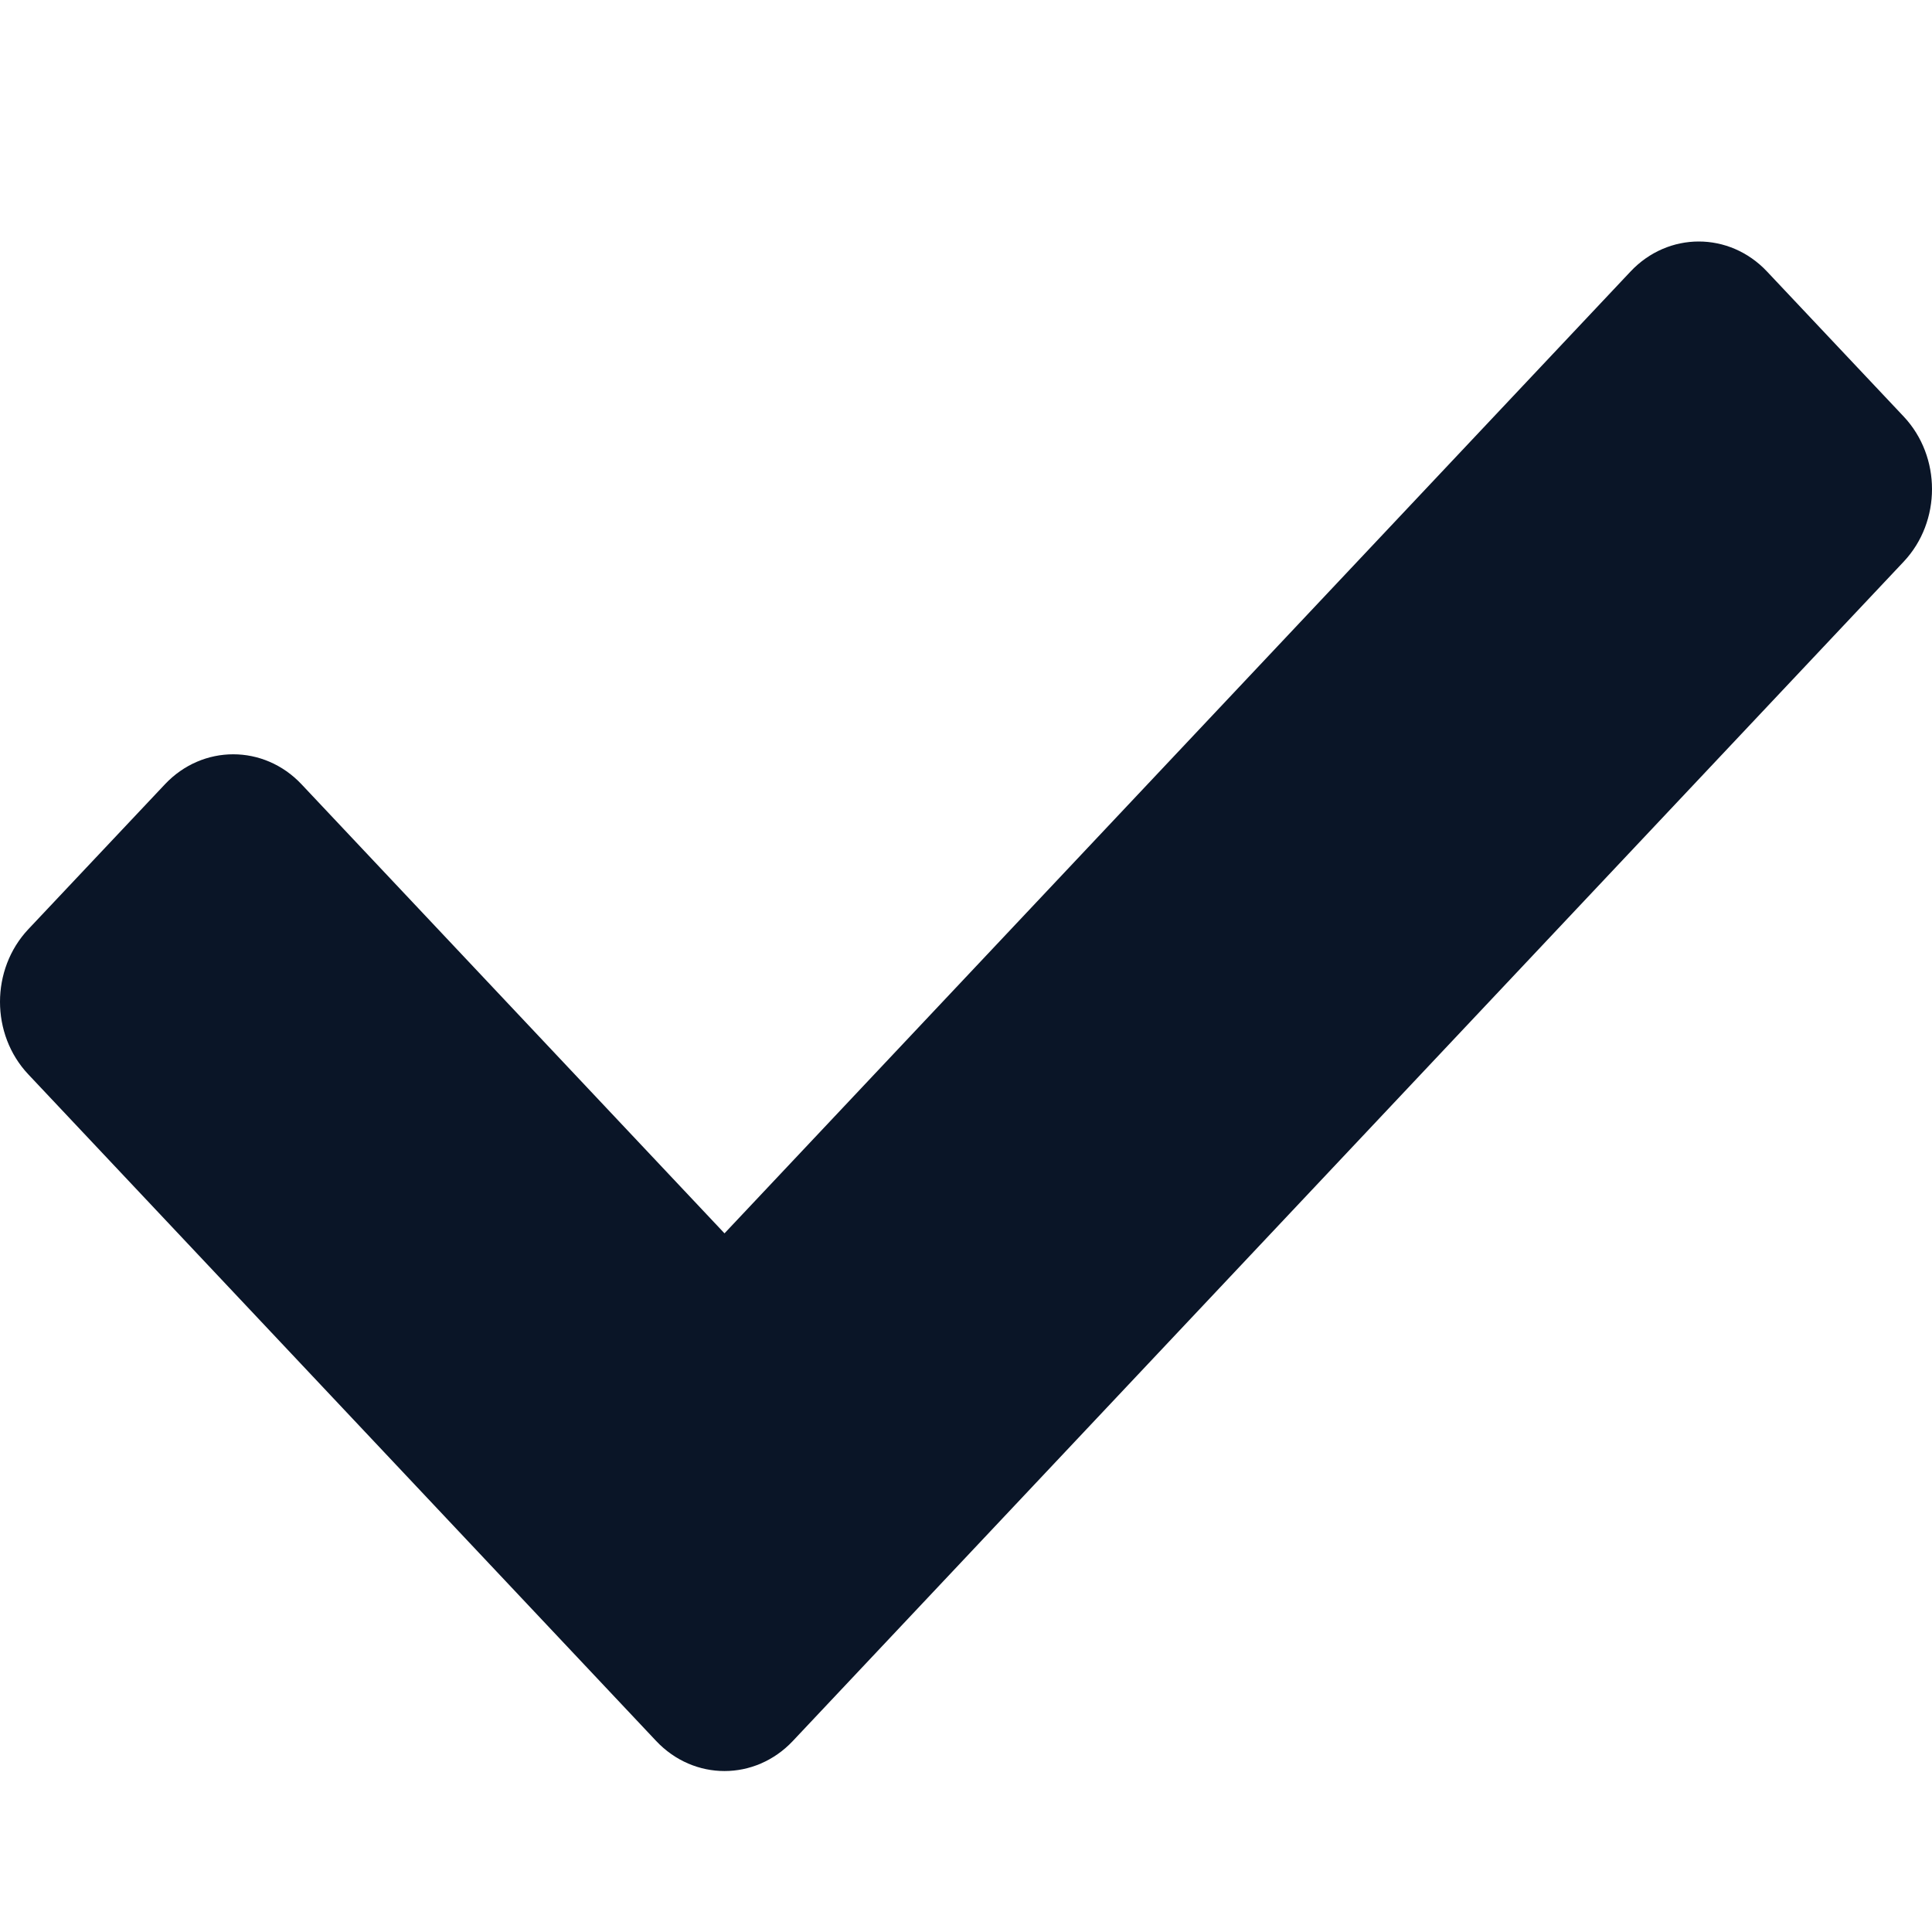 <svg xmlns="http://www.w3.org/2000/svg" width="16" height="16" viewBox="0 0 16 16" fill="none"><path d="M6.566 14.418L15.766 4.651C16.078 4.319 16.078 3.782 15.766 3.45L14.634 2.249C14.322 1.917 13.815 1.917 13.503 2.249L6 10.214L2.497 6.495C2.185 6.164 1.678 6.164 1.366 6.495L0.234 7.696C-0.078 8.028 -0.078 8.566 0.234 8.897L5.434 14.418C5.747 14.75 6.253 14.75 6.566 14.418Z" fill="#0A1527"></path></svg>